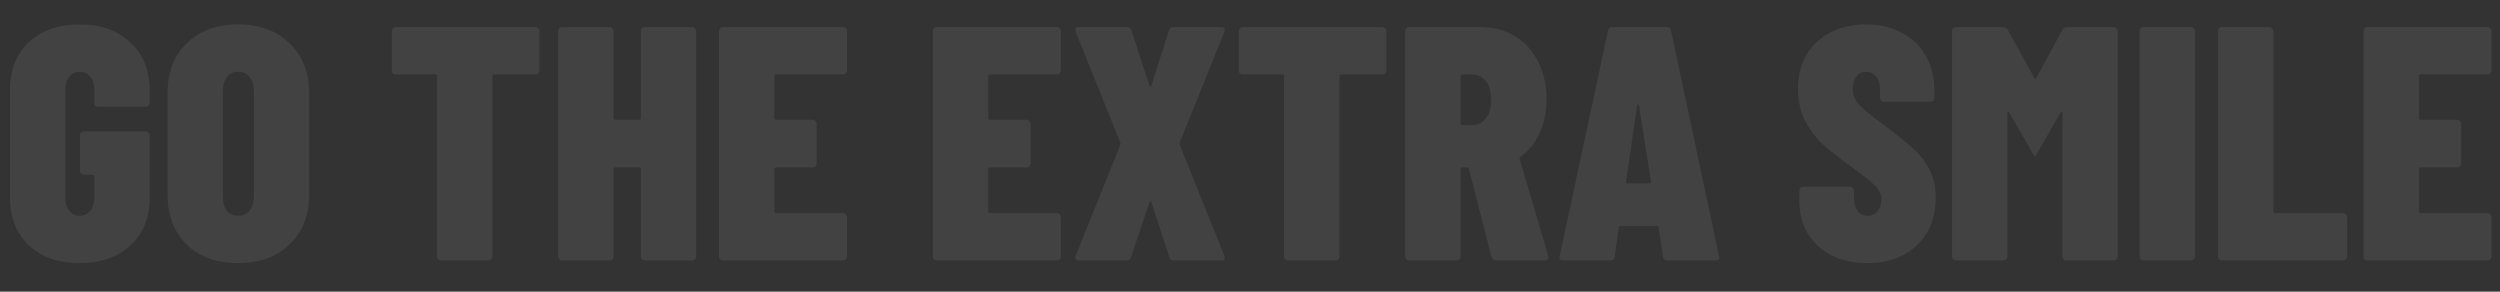 <svg width="1440" height="168" viewBox="0 0 1440 168" fill="none" xmlns="http://www.w3.org/2000/svg">
<rect x="0" y="0" width="1440" height="168" fill="#333333" stroke="none"/>
<path opacity="0.077" d="M1435.14 40.56C1435.14 41.2 1434.88 41.776 1434.37 42.288C1433.98 42.672 1433.47 42.864 1432.83 42.864H1394.24C1393.6 42.864 1393.28 43.184 1393.28 43.824V68.016C1393.28 68.656 1393.6 68.976 1394.24 68.976H1415.36C1416 68.976 1416.51 69.232 1416.9 69.744C1417.41 70.128 1417.66 70.64 1417.66 71.28V94.128C1417.66 94.768 1417.41 95.344 1416.9 95.856C1416.51 96.24 1416 96.432 1415.36 96.432H1394.24C1393.6 96.432 1393.28 96.752 1393.28 97.392V121.776C1393.28 122.416 1393.6 122.736 1394.24 122.736H1432.83C1433.47 122.736 1433.98 122.992 1434.37 123.504C1434.88 123.888 1435.14 124.4 1435.14 125.04V147.696C1435.14 148.336 1434.88 148.912 1434.37 149.424C1433.98 149.808 1433.47 150 1432.83 150H1363.71C1363.07 150 1362.5 149.808 1361.98 149.424C1361.6 148.912 1361.41 148.336 1361.41 147.696V17.904C1361.41 17.264 1361.6 16.752 1361.98 16.368C1362.5 15.856 1363.07 15.6 1363.71 15.6H1432.83C1433.47 15.6 1433.98 15.856 1434.37 16.368C1434.88 16.752 1435.14 17.264 1435.14 17.904V40.56Z" fill="white"/>
<path opacity="0.077" d="M1279.9 150C1279.26 150 1278.68 149.808 1278.17 149.424C1277.79 148.912 1277.6 148.336 1277.6 147.696V17.904C1277.6 17.264 1277.79 16.752 1278.17 16.368C1278.68 15.856 1279.26 15.6 1279.9 15.6H1307.16C1307.8 15.6 1308.32 15.856 1308.7 16.368C1309.21 16.752 1309.47 17.264 1309.47 17.904V121.776C1309.47 122.416 1309.79 122.736 1310.43 122.736H1349.6C1350.24 122.736 1350.75 122.992 1351.13 123.504C1351.64 123.888 1351.9 124.4 1351.9 125.04V147.696C1351.9 148.336 1351.64 148.912 1351.13 149.424C1350.75 149.808 1350.24 150 1349.6 150H1279.9Z" fill="white"/>
<path opacity="0.077" d="M1234.71 150C1234.07 150 1233.5 149.808 1232.98 149.424C1232.6 148.912 1232.41 148.336 1232.41 147.696V17.904C1232.41 17.264 1232.6 16.752 1232.98 16.368C1233.5 15.856 1234.07 15.6 1234.71 15.6H1261.98C1262.62 15.6 1263.13 15.856 1263.51 16.368C1264.02 16.752 1264.28 17.264 1264.28 17.904V147.696C1264.28 148.336 1264.02 148.912 1263.51 149.424C1263.13 149.808 1262.62 150 1261.98 150H1234.71Z" fill="white"/>
<path opacity="0.077" d="M1187.94 17.136C1188.45 16.112 1189.41 15.6 1190.82 15.6H1217.51C1218.15 15.6 1218.66 15.856 1219.04 16.368C1219.55 16.752 1219.81 17.264 1219.81 17.904V147.696C1219.81 148.336 1219.55 148.912 1219.04 149.424C1218.66 149.808 1218.15 150 1217.51 150H1190.24C1189.6 150 1189.03 149.808 1188.51 149.424C1188.13 148.912 1187.94 148.336 1187.94 147.696V65.328C1187.94 64.816 1187.81 64.56 1187.55 64.56C1187.3 64.432 1187.04 64.56 1186.79 64.944L1173.35 88.368C1172.83 89.392 1172.45 89.904 1172.19 89.904C1171.94 89.904 1171.49 89.392 1170.85 88.368L1157.41 64.944C1157.15 64.56 1156.9 64.368 1156.64 64.368C1156.39 64.368 1156.26 64.624 1156.26 65.136V147.696C1156.26 148.336 1156 148.912 1155.49 149.424C1155.11 149.808 1154.59 150 1153.95 150H1126.69C1126.05 150 1125.47 149.808 1124.96 149.424C1124.58 148.912 1124.39 148.336 1124.39 147.696V17.904C1124.39 17.264 1124.58 16.752 1124.96 16.368C1125.47 15.856 1126.05 15.6 1126.69 15.6H1153.57C1154.85 15.6 1155.81 16.112 1156.45 17.136L1171.81 44.976C1172.19 45.488 1172.58 45.488 1172.96 44.976L1187.94 17.136Z" fill="white"/>
<path opacity="0.077" d="M1075.6 151.536C1067.79 151.536 1060.94 150.064 1055.05 147.12C1049.17 144.048 1044.56 139.824 1041.23 134.448C1038.03 128.944 1036.43 122.736 1036.43 115.824V109.872C1036.43 109.232 1036.62 108.72 1037.01 108.336C1037.52 107.824 1038.09 107.568 1038.73 107.568H1065.61C1066.25 107.568 1066.77 107.824 1067.15 108.336C1067.66 108.72 1067.92 109.232 1067.92 109.872V114.288C1067.92 117.36 1068.62 119.792 1070.03 121.584C1071.57 123.376 1073.49 124.272 1075.79 124.272C1078.09 124.272 1079.95 123.44 1081.36 121.776C1082.89 119.984 1083.66 117.744 1083.66 115.056C1083.66 112.112 1082.51 109.488 1080.21 107.184C1077.9 104.752 1073.29 101.04 1066.38 96.048C1059.98 91.44 1054.73 87.344 1050.64 83.76C1046.54 80.048 1043.02 75.504 1040.08 70.128C1037.13 64.624 1035.66 58.288 1035.66 51.12C1035.66 43.824 1037.26 37.36 1040.46 31.728C1043.79 26.096 1048.4 21.744 1054.29 18.672C1060.3 15.6 1067.15 14.064 1074.83 14.064C1082.64 14.064 1089.49 15.664 1095.37 18.864C1101.39 21.936 1106 26.352 1109.2 32.112C1112.53 37.744 1114.19 44.272 1114.19 51.696V56.304C1114.19 56.944 1113.93 57.52 1113.42 58.032C1113.04 58.416 1112.53 58.608 1111.89 58.608H1085.2C1084.56 58.608 1083.98 58.416 1083.47 58.032C1083.09 57.52 1082.89 56.944 1082.89 56.304V50.928C1082.89 48.112 1082.13 45.808 1080.59 44.016C1079.05 42.224 1077.13 41.328 1074.83 41.328C1072.53 41.328 1070.67 42.224 1069.26 44.016C1067.85 45.808 1067.15 48.176 1067.15 51.12C1067.15 54.32 1068.24 57.2 1070.41 59.76C1072.59 62.32 1077.01 66.032 1083.66 70.896C1091.73 76.912 1097.81 81.776 1101.9 85.488C1106 89.2 1109.2 93.36 1111.5 97.968C1113.81 102.448 1114.96 107.76 1114.96 113.904C1114.96 125.424 1111.31 134.576 1104.01 141.36C1096.85 148.144 1087.37 151.536 1075.6 151.536Z" fill="white"/>
<path opacity="0.077" d="M960.396 150C958.86 150 958.028 149.296 957.9 147.888L955.404 131.184C955.404 130.544 955.02 130.224 954.252 130.224H933.516C932.748 130.224 932.364 130.544 932.364 131.184L930.06 147.888C929.932 149.296 929.1 150 927.564 150H900.3C898.636 150 897.996 149.168 898.38 147.504L926.22 17.712C926.476 16.304 927.308 15.6 928.716 15.6H960.012C961.42 15.6 962.252 16.304 962.508 17.712L990.156 147.504L990.348 148.272C990.348 149.424 989.644 150 988.236 150H960.396ZM936.588 104.688C936.588 105.328 936.844 105.648 937.356 105.648H950.22C950.732 105.648 950.988 105.328 950.988 104.688L944.076 60.912C943.948 60.4 943.756 60.144 943.5 60.144C943.244 60.144 943.052 60.4 942.924 60.912L936.588 104.688Z" fill="white"/>
<path opacity="0.077" d="M861.824 150C860.416 150 859.52 149.36 859.136 148.08L846.08 97.2C845.952 96.688 845.632 96.432 845.12 96.432H842.24C841.6 96.432 841.28 96.752 841.28 97.392V147.696C841.28 148.336 841.024 148.912 840.512 149.424C840.128 149.808 839.616 150 838.976 150H811.712C811.072 150 810.496 149.808 809.984 149.424C809.6 148.912 809.408 148.336 809.408 147.696V17.904C809.408 17.264 809.6 16.752 809.984 16.368C810.496 15.856 811.072 15.6 811.712 15.6H852.992C860.416 15.6 867.008 17.392 872.768 20.976C878.528 24.432 882.944 29.36 886.016 35.76C889.216 42.032 890.816 49.2 890.816 57.264C890.816 64.432 889.472 70.896 886.784 76.656C884.224 82.288 880.576 86.832 875.84 90.288C875.584 90.416 875.392 90.608 875.264 90.864C875.136 90.992 875.136 91.184 875.264 91.44L891.776 147.312L891.968 148.08C891.968 149.36 891.264 150 889.856 150H861.824ZM842.24 42.864C841.6 42.864 841.28 43.184 841.28 43.824V71.088C841.28 71.728 841.6 72.048 842.24 72.048H847.616C851.072 72.048 853.824 70.768 855.872 68.208C857.92 65.648 858.944 62.128 858.944 57.648C858.944 52.912 857.92 49.264 855.872 46.704C853.824 44.144 851.072 42.864 847.616 42.864H842.24Z" fill="white"/>
<path opacity="0.077" d="M796.284 15.6C796.924 15.6 797.436 15.856 797.82 16.368C798.332 16.752 798.588 17.264 798.588 17.904V40.56C798.588 41.2 798.332 41.776 797.82 42.288C797.436 42.672 796.924 42.864 796.284 42.864H772.476C771.836 42.864 771.516 43.184 771.516 43.824V147.696C771.516 148.336 771.26 148.912 770.748 149.424C770.364 149.808 769.852 150 769.212 150H741.948C741.308 150 740.732 149.808 740.22 149.424C739.836 148.912 739.644 148.336 739.644 147.696V43.824C739.644 43.184 739.324 42.864 738.684 42.864H715.836C715.196 42.864 714.62 42.672 714.108 42.288C713.724 41.776 713.532 41.2 713.532 40.56V17.904C713.532 17.264 713.724 16.752 714.108 16.368C714.62 15.856 715.196 15.6 715.836 15.6H796.284Z" fill="white"/>
<path opacity="0.077" d="M621.327 150C620.431 150 619.855 149.744 619.599 149.232C619.343 148.72 619.343 148.08 619.599 147.312L645.327 83.376C645.455 82.992 645.455 82.608 645.327 82.224L619.599 18.288C619.471 18.032 619.407 17.648 619.407 17.136C619.407 16.112 620.047 15.6 621.327 15.6H649.167C650.447 15.6 651.279 16.24 651.663 17.52L662.031 49.2C662.159 49.712 662.351 49.968 662.607 49.968C662.863 49.968 663.055 49.712 663.183 49.2L673.359 17.52C673.743 16.24 674.575 15.6 675.855 15.6H703.503C704.399 15.6 704.975 15.856 705.231 16.368C705.487 16.88 705.487 17.52 705.231 18.288L679.503 82.224C679.375 82.608 679.375 82.992 679.503 83.376L705.231 147.312C705.359 147.568 705.423 147.952 705.423 148.464C705.423 149.488 704.783 150 703.503 150H676.047C674.767 150 673.935 149.36 673.551 148.08L663.183 116.592C663.055 116.08 662.863 115.888 662.607 116.016C662.351 116.016 662.159 116.208 662.031 116.592L651.471 148.08C651.087 149.36 650.255 150 648.975 150H621.327Z" fill="white"/>
<path opacity="0.077" d="M611.073 40.56C611.073 41.2 610.817 41.776 610.305 42.288C609.921 42.672 609.409 42.864 608.769 42.864H570.177C569.537 42.864 569.217 43.184 569.217 43.824V68.016C569.217 68.656 569.537 68.976 570.177 68.976H591.297C591.937 68.976 592.449 69.232 592.833 69.744C593.345 70.128 593.601 70.64 593.601 71.28V94.128C593.601 94.768 593.345 95.344 592.833 95.856C592.449 96.24 591.937 96.432 591.297 96.432H570.177C569.537 96.432 569.217 96.752 569.217 97.392V121.776C569.217 122.416 569.537 122.736 570.177 122.736H608.769C609.409 122.736 609.921 122.992 610.305 123.504C610.817 123.888 611.073 124.4 611.073 125.04V147.696C611.073 148.336 610.817 148.912 610.305 149.424C609.921 149.808 609.409 150 608.769 150H539.649C539.009 150 538.433 149.808 537.921 149.424C537.537 148.912 537.345 148.336 537.345 147.696V17.904C537.345 17.264 537.537 16.752 537.921 16.368C538.433 15.856 539.009 15.6 539.649 15.6H608.769C609.409 15.6 609.921 15.856 610.305 16.368C610.817 16.752 611.073 17.264 611.073 17.904V40.56Z" fill="white"/>
<path opacity="0.077" d="M487.886 40.56C487.886 41.2 487.63 41.776 487.118 42.288C486.734 42.672 486.222 42.864 485.582 42.864H446.99C446.35 42.864 446.03 43.184 446.03 43.824V68.016C446.03 68.656 446.35 68.976 446.99 68.976H468.11C468.75 68.976 469.262 69.232 469.646 69.744C470.158 70.128 470.414 70.64 470.414 71.28V94.128C470.414 94.768 470.158 95.344 469.646 95.856C469.262 96.24 468.75 96.432 468.11 96.432H446.99C446.35 96.432 446.03 96.752 446.03 97.392V121.776C446.03 122.416 446.35 122.736 446.99 122.736H485.582C486.222 122.736 486.734 122.992 487.118 123.504C487.63 123.888 487.886 124.4 487.886 125.04V147.696C487.886 148.336 487.63 148.912 487.118 149.424C486.734 149.808 486.222 150 485.582 150H416.462C415.822 150 415.246 149.808 414.734 149.424C414.35 148.912 414.158 148.336 414.158 147.696V17.904C414.158 17.264 414.35 16.752 414.734 16.368C415.246 15.856 415.822 15.6 416.462 15.6H485.582C486.222 15.6 486.734 15.856 487.118 16.368C487.63 16.752 487.886 17.264 487.886 17.904V40.56Z" fill="white"/>
<path opacity="0.077" d="M369.149 17.904C369.149 17.264 369.341 16.752 369.725 16.368C370.237 15.856 370.813 15.6 371.453 15.6H398.717C399.357 15.6 399.869 15.856 400.253 16.368C400.765 16.752 401.021 17.264 401.021 17.904V147.696C401.021 148.336 400.765 148.912 400.253 149.424C399.869 149.808 399.357 150 398.717 150H371.453C370.813 150 370.237 149.808 369.725 149.424C369.341 148.912 369.149 148.336 369.149 147.696V97.392C369.149 96.752 368.829 96.432 368.189 96.432H354.365C353.725 96.432 353.405 96.752 353.405 97.392V147.696C353.405 148.336 353.149 148.912 352.637 149.424C352.253 149.808 351.741 150 351.101 150H323.837C323.197 150 322.621 149.808 322.109 149.424C321.725 148.912 321.533 148.336 321.533 147.696V17.904C321.533 17.264 321.725 16.752 322.109 16.368C322.621 15.856 323.197 15.6 323.837 15.6H351.101C351.741 15.6 352.253 15.856 352.637 16.368C353.149 16.752 353.405 17.264 353.405 17.904V68.016C353.405 68.656 353.725 68.976 354.365 68.976H368.189C368.829 68.976 369.149 68.656 369.149 68.016V17.904Z" fill="white"/>
<path opacity="0.077" d="M308.409 15.6C309.049 15.6 309.561 15.856 309.945 16.368C310.457 16.752 310.713 17.264 310.713 17.904V40.56C310.713 41.2 310.457 41.776 309.945 42.288C309.561 42.672 309.049 42.864 308.409 42.864H284.601C283.961 42.864 283.641 43.184 283.641 43.824V147.696C283.641 148.336 283.385 148.912 282.873 149.424C282.489 149.808 281.977 150 281.337 150H254.073C253.433 150 252.857 149.808 252.345 149.424C251.961 148.912 251.769 148.336 251.769 147.696V43.824C251.769 43.184 251.449 42.864 250.809 42.864H227.961C227.321 42.864 226.745 42.672 226.233 42.288C225.849 41.776 225.657 41.2 225.657 40.56V17.904C225.657 17.264 225.849 16.752 226.233 16.368C226.745 15.856 227.321 15.6 227.961 15.6H308.409Z" fill="white"/>
<path opacity="0.077" d="M137.201 151.536C124.785 151.536 114.865 147.952 107.441 140.784C100.145 133.616 96.497 123.952 96.497 111.792V53.808C96.497 41.776 100.145 32.176 107.441 25.008C114.865 17.712 124.785 14.064 137.201 14.064C149.489 14.064 159.345 17.712 166.769 25.008C174.321 32.176 178.097 41.776 178.097 53.808V111.792C178.097 123.952 174.321 133.616 166.769 140.784C159.345 147.952 149.489 151.536 137.201 151.536ZM137.201 124.272C140.017 124.272 142.193 123.312 143.729 121.392C145.393 119.344 146.225 116.592 146.225 113.136V52.464C146.225 49.008 145.393 46.32 143.729 44.4C142.193 42.352 140.017 41.328 137.201 41.328C134.385 41.328 132.209 42.352 130.673 44.4C129.137 46.32 128.369 49.008 128.369 52.464V113.136C128.369 116.592 129.137 119.344 130.673 121.392C132.209 123.312 134.385 124.272 137.201 124.272Z" fill="white"/>
<path opacity="0.077" d="M45.875 151.536C33.715 151.536 23.987 148.144 16.691 141.36C9.395 134.448 5.747 125.232 5.747 113.712V51.696C5.747 40.176 9.395 31.024 16.691 24.24C23.987 17.456 33.715 14.064 45.875 14.064C58.035 14.064 67.763 17.52 75.059 24.432C82.483 31.344 86.195 40.56 86.195 52.08V59.184C86.195 59.824 85.939 60.4 85.427 60.912C85.043 61.296 84.531 61.488 83.891 61.488H56.627C55.987 61.488 55.411 61.296 54.899 60.912C54.515 60.4 54.323 59.824 54.323 59.184V51.696C54.323 48.624 53.555 46.128 52.019 44.208C50.483 42.288 48.435 41.328 45.875 41.328C43.443 41.328 41.459 42.288 39.923 44.208C38.387 46.128 37.619 48.624 37.619 51.696V113.904C37.619 116.976 38.387 119.472 39.923 121.392C41.459 123.312 43.443 124.272 45.875 124.272C48.435 124.272 50.483 123.312 52.019 121.392C53.555 119.472 54.323 116.976 54.323 113.904V101.616C54.323 100.976 54.003 100.656 53.363 100.656H48.371C47.731 100.656 47.155 100.464 46.643 100.08C46.259 99.568 46.067 98.992 46.067 98.352V78C46.067 77.36 46.259 76.848 46.643 76.464C47.155 75.952 47.731 75.696 48.371 75.696H83.891C84.531 75.696 85.043 75.952 85.427 76.464C85.939 76.848 86.195 77.36 86.195 78V113.712C86.195 125.232 82.483 134.448 75.059 141.36C67.763 148.144 58.035 151.536 45.875 151.536Z" fill="white"/>
</svg>
